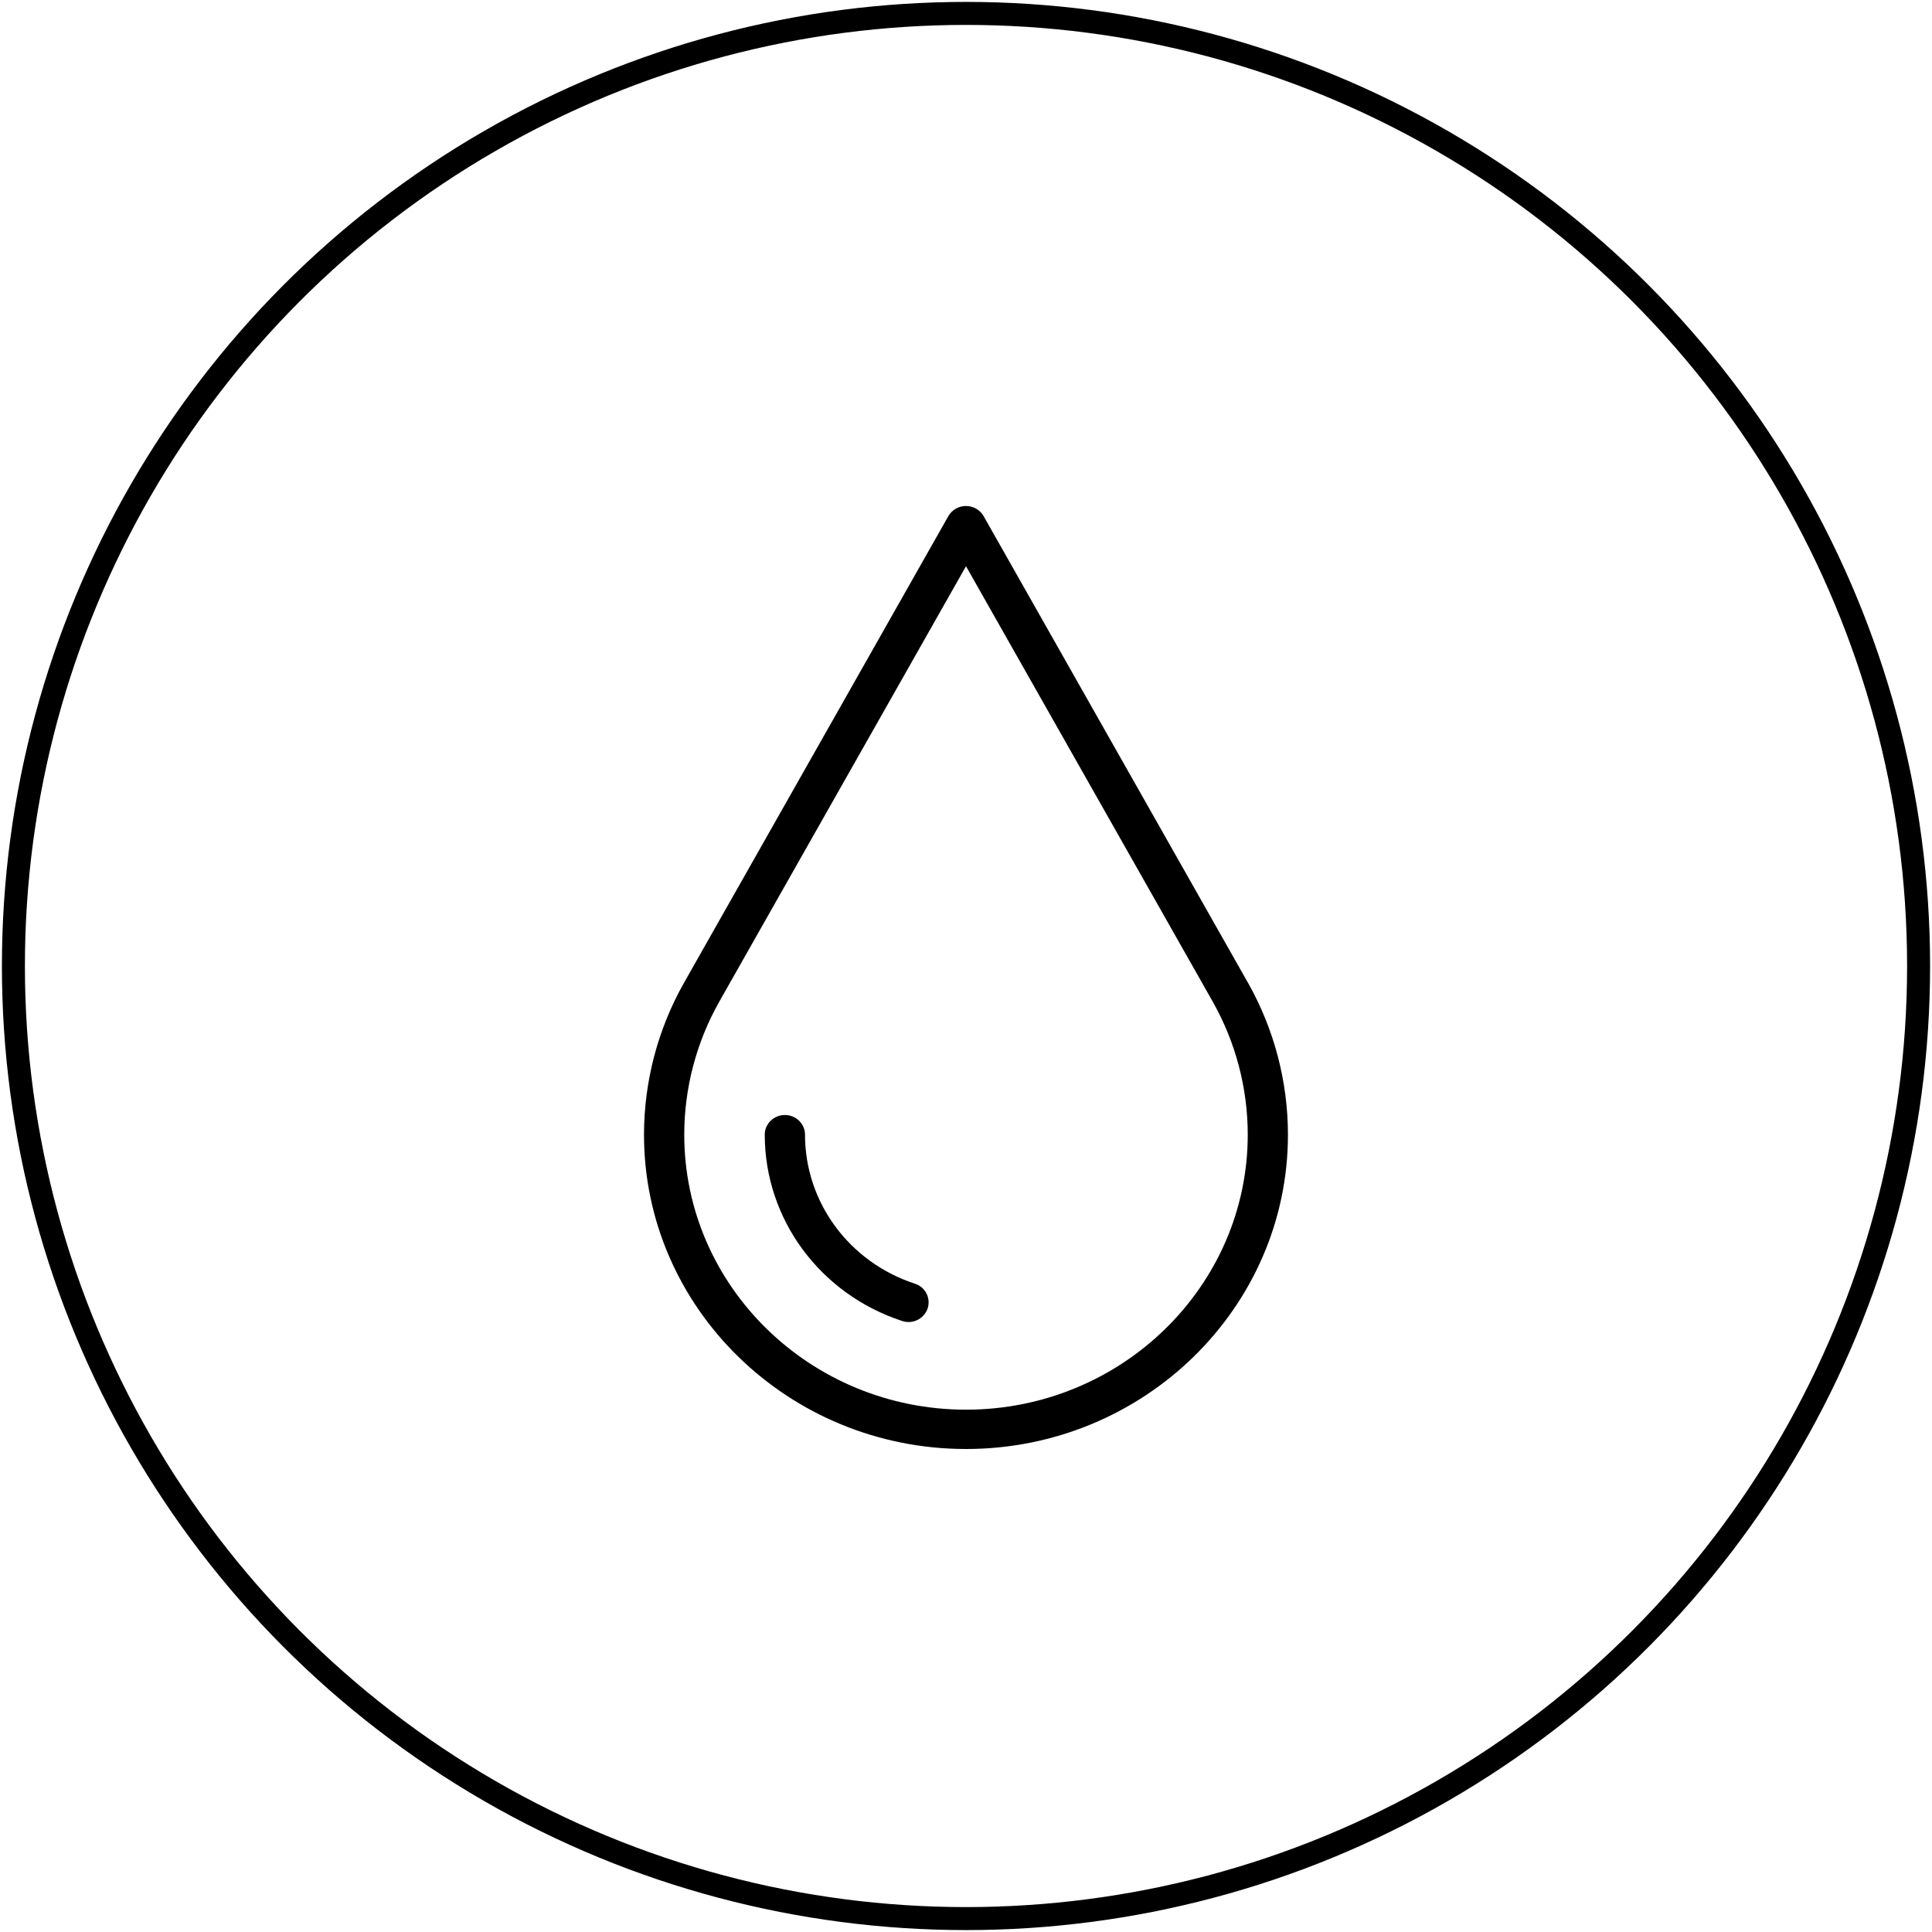 <?xml version="1.0" encoding="UTF-8"?>
<svg xmlns="http://www.w3.org/2000/svg" xmlns:xlink="http://www.w3.org/1999/xlink" version="1.1" id="Layer_1" x="0px" y="0px" width="84px" height="84px" viewBox="0 0 84 84" xml:space="preserve">
<circle fill="none" stroke="#000000" stroke-miterlimit="10" cx="42" cy="42" r="41.417"></circle>
<g>
	<path d="M42,63c-7.72,0-14-6.13-14-13.667c0.002-2.313,0.601-4.59,1.74-6.604L41.233,22.44C41.391,22.166,41.684,21.998,42,22   c0.32,0,0.611,0.169,0.766,0.44l11.486,20.276l0.012,0.019c1.135,2.015,1.732,4.285,1.734,6.598c0,7.536-6.28,13.667-14,13.667   L42,63z M31.286,43.527c-0.007,0.013-0.014,0.022-0.018,0.033c-0.994,1.762-1.517,3.75-1.518,5.771   c0,6.595,5.495,11.959,12.25,11.959s12.25-5.364,12.25-11.959c0-2.012-0.523-4.004-1.512-5.762l-0.01-0.018L42,24.618   L31.286,43.527L31.286,43.527z"></path>
	<path d="M39.502,57.479c-0.094,0-0.188-0.016-0.278-0.045c-3.572-1.17-5.974-4.426-5.974-8.101c0-0.472,0.392-0.854,0.875-0.854   S35,48.861,35,49.333c0,2.94,1.92,5.544,4.78,6.481c0.448,0.141,0.696,0.619,0.555,1.065c-0.001,0.004-0.003,0.009-0.004,0.015   C40.206,57.245,39.874,57.479,39.502,57.479z"></path>
</g>
</svg>
